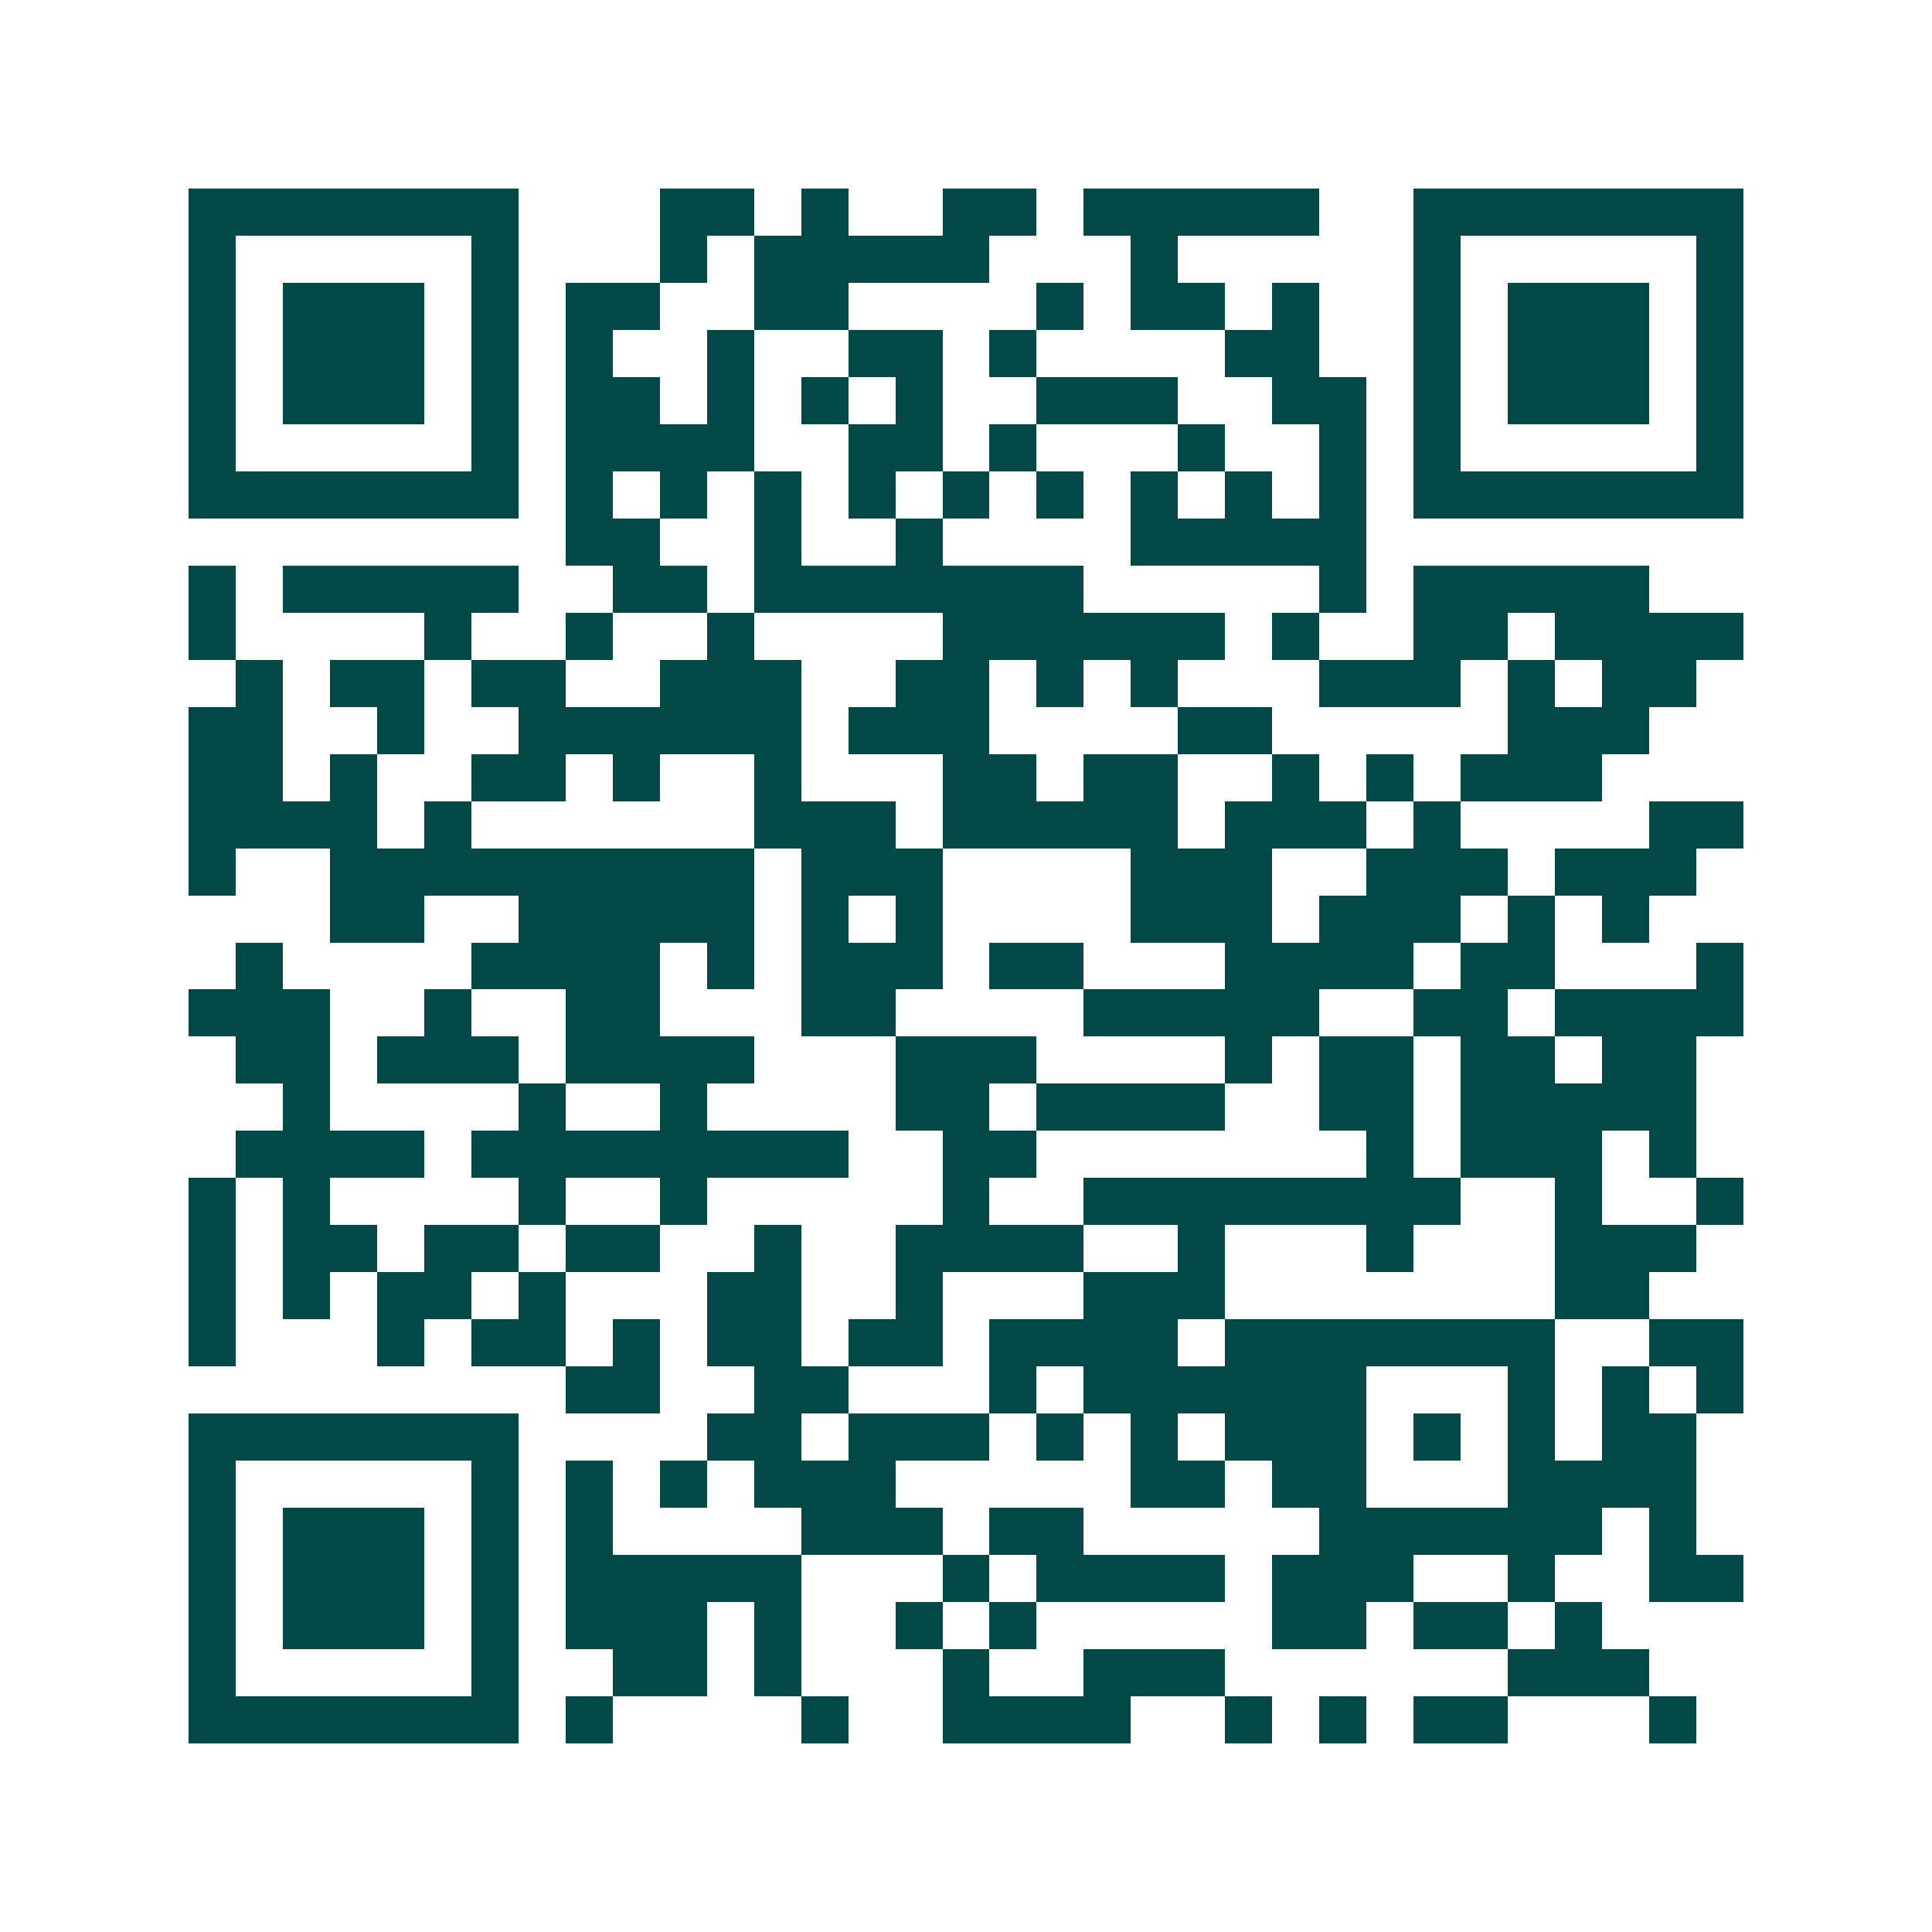 <svg xmlns="http://www.w3.org/2000/svg" width="200" height="200" viewBox="0 0 41 41" shape-rendering="crispEdges"><path fill="#ffffff" d="M0 0h41v41H0z"/><path stroke="#014847" d="M4 4.5h7m3 0h2m1 0h1m2 0h2m1 0h5m2 0h7M4 5.5h1m5 0h1m3 0h1m1 0h5m3 0h1m5 0h1m5 0h1M4 6.5h1m1 0h3m1 0h1m1 0h2m2 0h2m4 0h1m1 0h2m1 0h1m2 0h1m1 0h3m1 0h1M4 7.5h1m1 0h3m1 0h1m1 0h1m2 0h1m2 0h2m1 0h1m4 0h2m2 0h1m1 0h3m1 0h1M4 8.5h1m1 0h3m1 0h1m1 0h2m1 0h1m1 0h1m1 0h1m2 0h3m2 0h2m1 0h1m1 0h3m1 0h1M4 9.5h1m5 0h1m1 0h4m2 0h2m1 0h1m3 0h1m2 0h1m1 0h1m5 0h1M4 10.5h7m1 0h1m1 0h1m1 0h1m1 0h1m1 0h1m1 0h1m1 0h1m1 0h1m1 0h1m1 0h7M12 11.5h2m2 0h1m2 0h1m4 0h5M4 12.5h1m1 0h5m2 0h2m1 0h7m5 0h1m1 0h5M4 13.5h1m4 0h1m2 0h1m2 0h1m4 0h6m1 0h1m2 0h2m1 0h4M5 14.5h1m1 0h2m1 0h2m2 0h3m2 0h2m1 0h1m1 0h1m3 0h3m1 0h1m1 0h2M4 15.5h2m2 0h1m2 0h6m1 0h3m4 0h2m5 0h3M4 16.5h2m1 0h1m2 0h2m1 0h1m2 0h1m3 0h2m1 0h2m2 0h1m1 0h1m1 0h3M4 17.5h4m1 0h1m6 0h3m1 0h5m1 0h3m1 0h1m4 0h2M4 18.5h1m2 0h9m1 0h3m4 0h3m2 0h3m1 0h3M7 19.5h2m2 0h5m1 0h1m1 0h1m4 0h3m1 0h3m1 0h1m1 0h1M5 20.5h1m4 0h4m1 0h1m1 0h3m1 0h2m3 0h4m1 0h2m3 0h1M4 21.5h3m2 0h1m2 0h2m3 0h2m4 0h5m2 0h2m1 0h4M5 22.5h2m1 0h3m1 0h4m3 0h3m4 0h1m1 0h2m1 0h2m1 0h2M6 23.5h1m4 0h1m2 0h1m4 0h2m1 0h4m2 0h2m1 0h5M5 24.5h4m1 0h8m2 0h2m7 0h1m1 0h3m1 0h1M4 25.5h1m1 0h1m4 0h1m2 0h1m5 0h1m2 0h8m2 0h1m2 0h1M4 26.5h1m1 0h2m1 0h2m1 0h2m2 0h1m2 0h4m2 0h1m3 0h1m3 0h3M4 27.5h1m1 0h1m1 0h2m1 0h1m3 0h2m2 0h1m3 0h3m7 0h2M4 28.5h1m3 0h1m1 0h2m1 0h1m1 0h2m1 0h2m1 0h4m1 0h7m2 0h2M12 29.5h2m2 0h2m3 0h1m1 0h6m3 0h1m1 0h1m1 0h1M4 30.5h7m4 0h2m1 0h3m1 0h1m1 0h1m1 0h3m1 0h1m1 0h1m1 0h2M4 31.5h1m5 0h1m1 0h1m1 0h1m1 0h3m5 0h2m1 0h2m3 0h4M4 32.5h1m1 0h3m1 0h1m1 0h1m4 0h3m1 0h2m5 0h6m1 0h1M4 33.5h1m1 0h3m1 0h1m1 0h5m3 0h1m1 0h4m1 0h3m2 0h1m2 0h2M4 34.5h1m1 0h3m1 0h1m1 0h3m1 0h1m2 0h1m1 0h1m5 0h2m1 0h2m1 0h1M4 35.5h1m5 0h1m2 0h2m1 0h1m3 0h1m2 0h3m6 0h3M4 36.5h7m1 0h1m4 0h1m2 0h4m2 0h1m1 0h1m1 0h2m3 0h1"/></svg>
